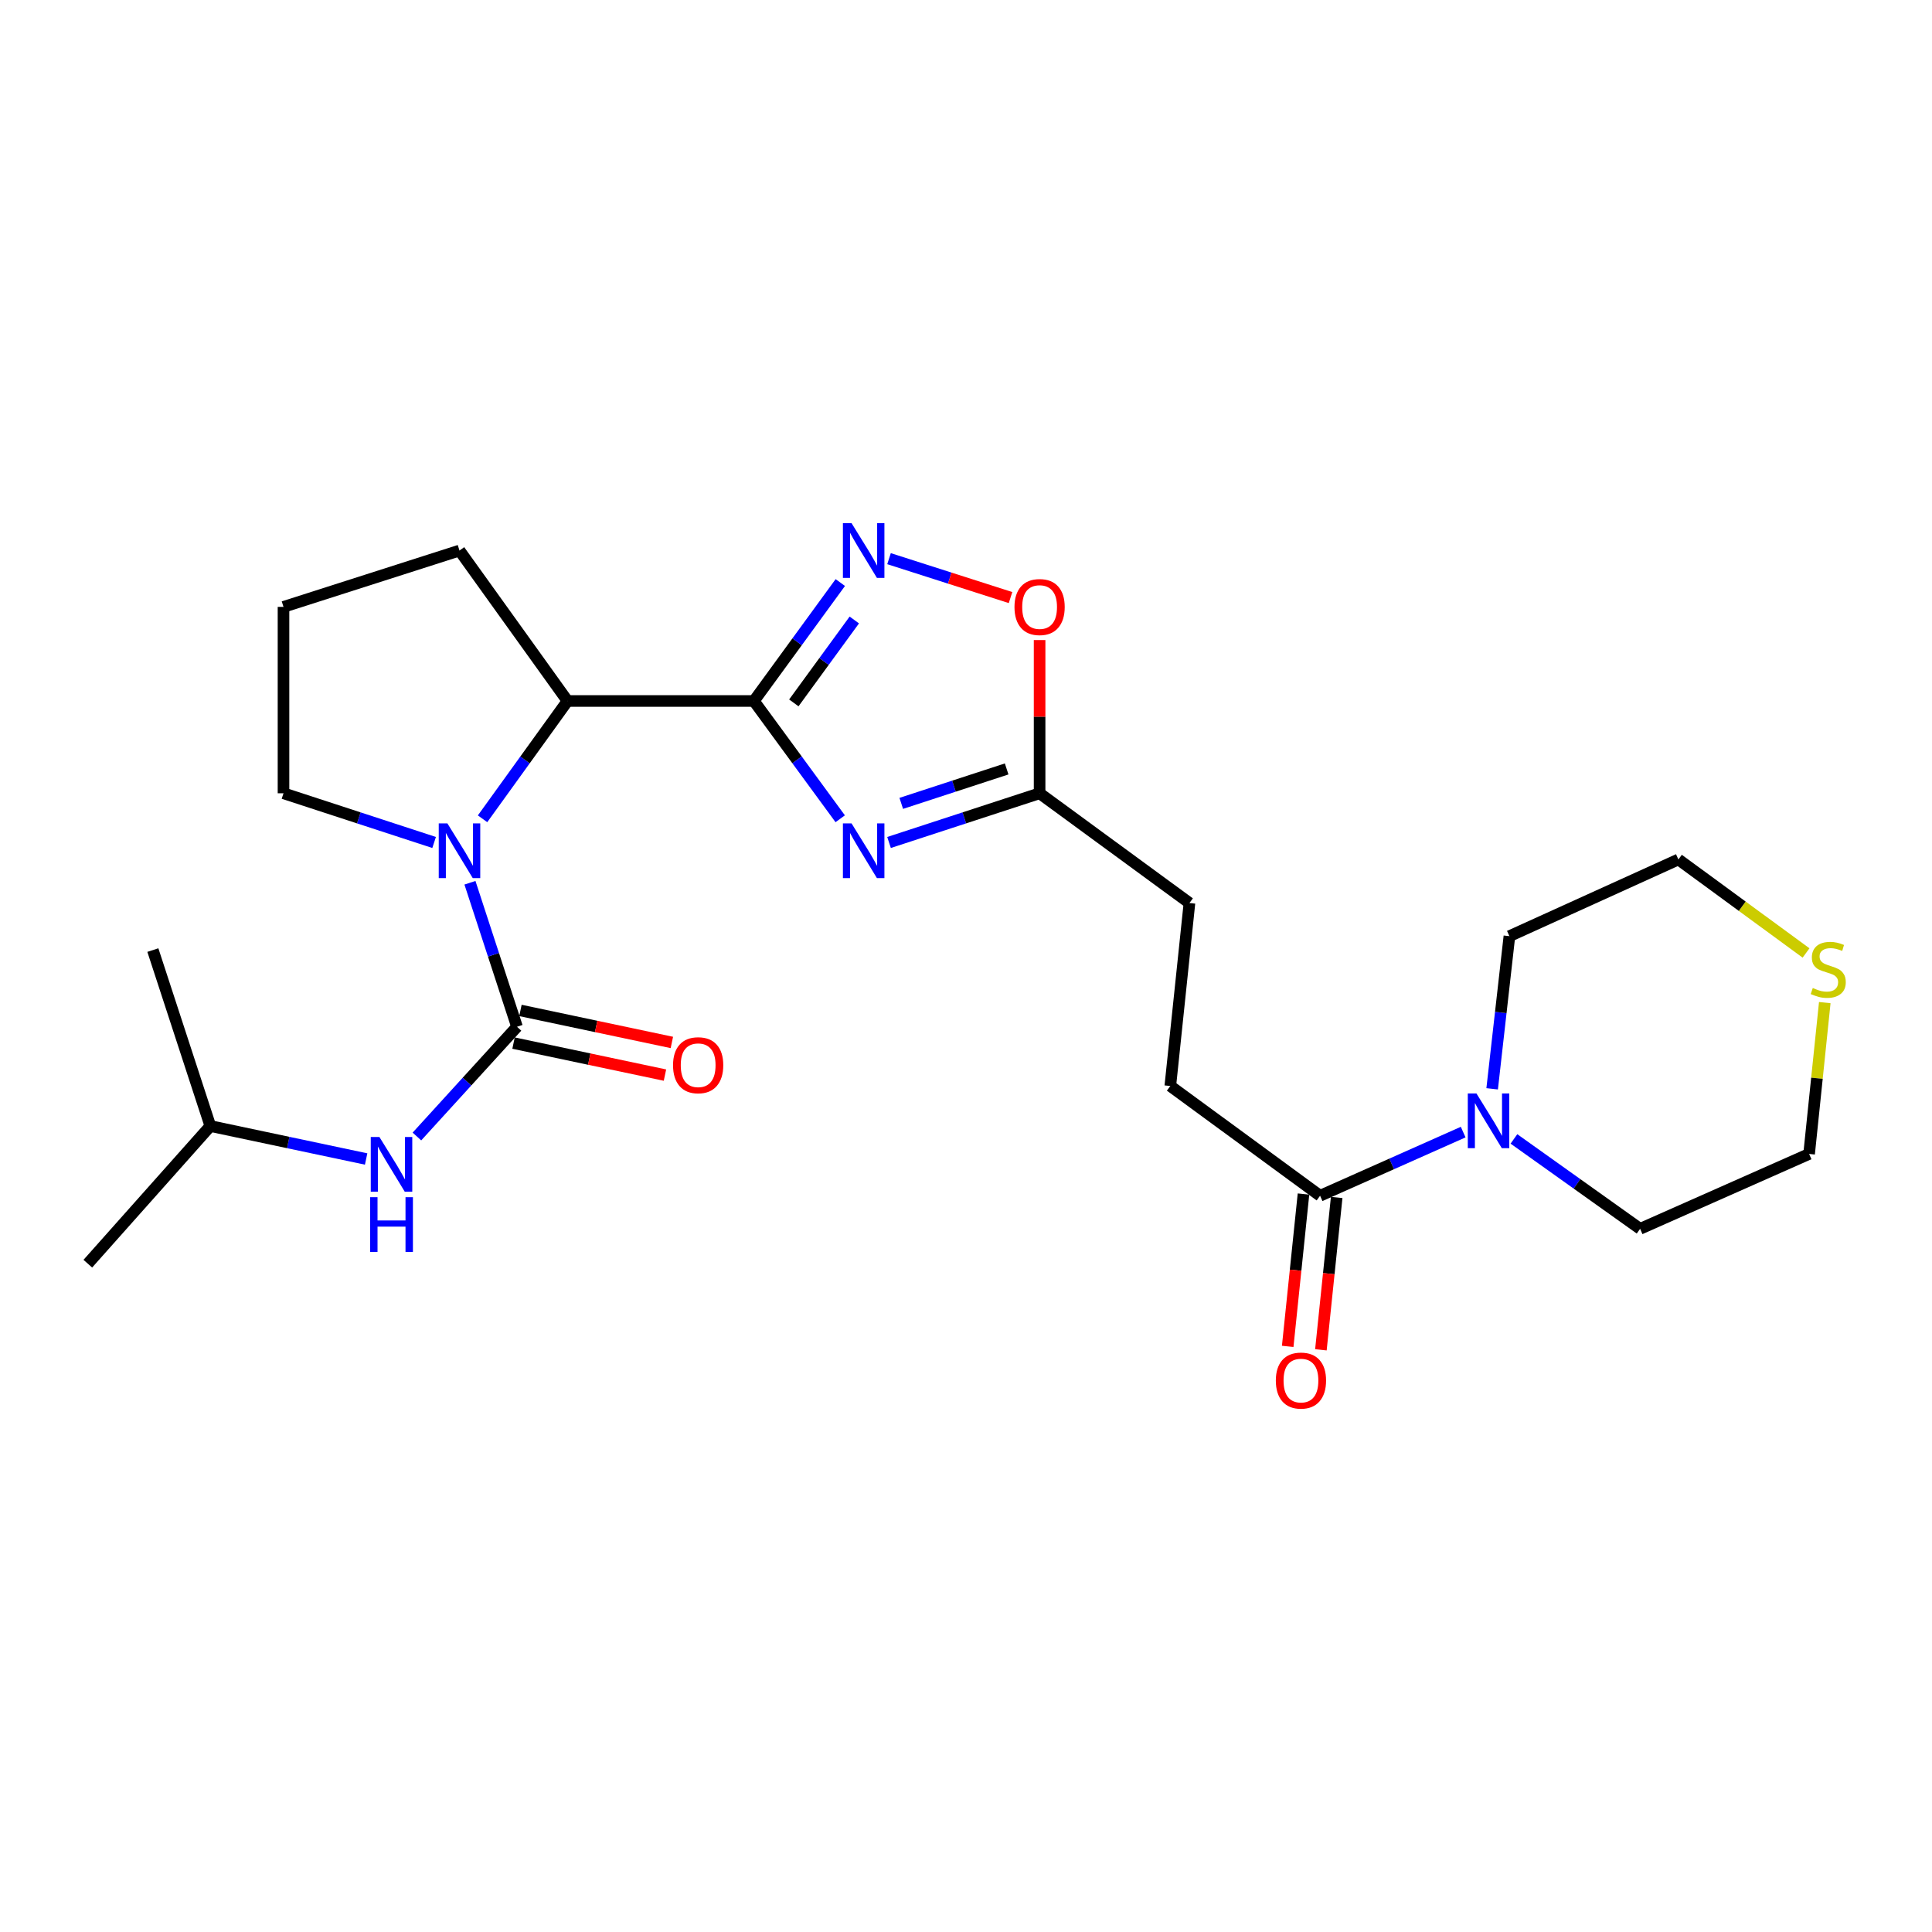 <?xml version='1.0' encoding='iso-8859-1'?>
<svg version='1.1' baseProfile='full'
              xmlns='http://www.w3.org/2000/svg'
                      xmlns:rdkit='http://www.rdkit.org/xml'
                      xmlns:xlink='http://www.w3.org/1999/xlink'
                  xml:space='preserve'
width='1000px' height='1000px' viewBox='0 0 1000 1000'>
<!-- END OF HEADER -->
<rect style='opacity:1.0;fill:#FFFFFF;stroke:none' width='1000' height='1000' x='0' y='0'> </rect>
<path class='bond-0' d='M 390.221,362.83 L 412.557,393.312' style='fill:none;fill-rule:evenodd;stroke:#000000;stroke-width:6px;stroke-linecap:butt;stroke-linejoin:miter;stroke-opacity:1' />
<path class='bond-0' d='M 412.557,393.312 L 434.893,423.794' style='fill:none;fill-rule:evenodd;stroke:#0000FF;stroke-width:6px;stroke-linecap:butt;stroke-linejoin:miter;stroke-opacity:1' />
<path class='bond-3' d='M 390.221,362.83 L 412.581,332.179' style='fill:none;fill-rule:evenodd;stroke:#000000;stroke-width:6px;stroke-linecap:butt;stroke-linejoin:miter;stroke-opacity:1' />
<path class='bond-3' d='M 412.581,332.179 L 434.941,301.528' style='fill:none;fill-rule:evenodd;stroke:#0000FF;stroke-width:6px;stroke-linecap:butt;stroke-linejoin:miter;stroke-opacity:1' />
<path class='bond-3' d='M 410.883,363.815 L 426.535,342.359' style='fill:none;fill-rule:evenodd;stroke:#000000;stroke-width:6px;stroke-linecap:butt;stroke-linejoin:miter;stroke-opacity:1' />
<path class='bond-3' d='M 426.535,342.359 L 442.188,320.903' style='fill:none;fill-rule:evenodd;stroke:#0000FF;stroke-width:6px;stroke-linecap:butt;stroke-linejoin:miter;stroke-opacity:1' />
<path class='bond-4' d='M 390.221,362.83 L 293.742,362.83' style='fill:none;fill-rule:evenodd;stroke:#000000;stroke-width:6px;stroke-linecap:butt;stroke-linejoin:miter;stroke-opacity:1' />
<path class='bond-5' d='M 460.164,436.065 L 499.13,423.332' style='fill:none;fill-rule:evenodd;stroke:#0000FF;stroke-width:6px;stroke-linecap:butt;stroke-linejoin:miter;stroke-opacity:1' />
<path class='bond-5' d='M 499.13,423.332 L 538.096,410.599' style='fill:none;fill-rule:evenodd;stroke:#000000;stroke-width:6px;stroke-linecap:butt;stroke-linejoin:miter;stroke-opacity:1' />
<path class='bond-5' d='M 466.489,415.826 L 493.765,406.913' style='fill:none;fill-rule:evenodd;stroke:#0000FF;stroke-width:6px;stroke-linecap:butt;stroke-linejoin:miter;stroke-opacity:1' />
<path class='bond-5' d='M 493.765,406.913 L 521.041,398.001' style='fill:none;fill-rule:evenodd;stroke:#000000;stroke-width:6px;stroke-linecap:butt;stroke-linejoin:miter;stroke-opacity:1' />
<path class='bond-1' d='M 267.593,531.452 L 255.419,494.182' style='fill:none;fill-rule:evenodd;stroke:#000000;stroke-width:6px;stroke-linecap:butt;stroke-linejoin:miter;stroke-opacity:1' />
<path class='bond-1' d='M 255.419,494.182 L 243.244,456.912' style='fill:none;fill-rule:evenodd;stroke:#0000FF;stroke-width:6px;stroke-linecap:butt;stroke-linejoin:miter;stroke-opacity:1' />
<path class='bond-9' d='M 267.593,531.452 L 241.695,559.852' style='fill:none;fill-rule:evenodd;stroke:#000000;stroke-width:6px;stroke-linecap:butt;stroke-linejoin:miter;stroke-opacity:1' />
<path class='bond-9' d='M 241.695,559.852 L 215.797,588.253' style='fill:none;fill-rule:evenodd;stroke:#0000FF;stroke-width:6px;stroke-linecap:butt;stroke-linejoin:miter;stroke-opacity:1' />
<path class='bond-10' d='M 265.807,539.901 L 304.995,548.187' style='fill:none;fill-rule:evenodd;stroke:#000000;stroke-width:6px;stroke-linecap:butt;stroke-linejoin:miter;stroke-opacity:1' />
<path class='bond-10' d='M 304.995,548.187 L 344.183,556.472' style='fill:none;fill-rule:evenodd;stroke:#FF0000;stroke-width:6px;stroke-linecap:butt;stroke-linejoin:miter;stroke-opacity:1' />
<path class='bond-10' d='M 269.38,523.002 L 308.568,531.287' style='fill:none;fill-rule:evenodd;stroke:#000000;stroke-width:6px;stroke-linecap:butt;stroke-linejoin:miter;stroke-opacity:1' />
<path class='bond-10' d='M 308.568,531.287 L 347.756,539.572' style='fill:none;fill-rule:evenodd;stroke:#FF0000;stroke-width:6px;stroke-linecap:butt;stroke-linejoin:miter;stroke-opacity:1' />
<path class='bond-2' d='M 249.77,423.807 L 271.756,393.319' style='fill:none;fill-rule:evenodd;stroke:#0000FF;stroke-width:6px;stroke-linecap:butt;stroke-linejoin:miter;stroke-opacity:1' />
<path class='bond-2' d='M 271.756,393.319 L 293.742,362.83' style='fill:none;fill-rule:evenodd;stroke:#000000;stroke-width:6px;stroke-linecap:butt;stroke-linejoin:miter;stroke-opacity:1' />
<path class='bond-15' d='M 224.7,436.066 L 185.72,423.333' style='fill:none;fill-rule:evenodd;stroke:#0000FF;stroke-width:6px;stroke-linecap:butt;stroke-linejoin:miter;stroke-opacity:1' />
<path class='bond-15' d='M 185.72,423.333 L 146.741,410.599' style='fill:none;fill-rule:evenodd;stroke:#000000;stroke-width:6px;stroke-linecap:butt;stroke-linejoin:miter;stroke-opacity:1' />
<path class='bond-6' d='M 460.16,289.163 L 491.605,299.233' style='fill:none;fill-rule:evenodd;stroke:#0000FF;stroke-width:6px;stroke-linecap:butt;stroke-linejoin:miter;stroke-opacity:1' />
<path class='bond-6' d='M 491.605,299.233 L 523.05,309.303' style='fill:none;fill-rule:evenodd;stroke:#FF0000;stroke-width:6px;stroke-linecap:butt;stroke-linejoin:miter;stroke-opacity:1' />
<path class='bond-16' d='M 293.742,362.83 L 237.836,284.959' style='fill:none;fill-rule:evenodd;stroke:#000000;stroke-width:6px;stroke-linecap:butt;stroke-linejoin:miter;stroke-opacity:1' />
<path class='bond-14' d='M 538.096,410.599 L 615.66,467.408' style='fill:none;fill-rule:evenodd;stroke:#000000;stroke-width:6px;stroke-linecap:butt;stroke-linejoin:miter;stroke-opacity:1' />
<path class='bond-25' d='M 538.096,410.599 L 538.096,370.946' style='fill:none;fill-rule:evenodd;stroke:#000000;stroke-width:6px;stroke-linecap:butt;stroke-linejoin:miter;stroke-opacity:1' />
<path class='bond-25' d='M 538.096,370.946 L 538.096,331.293' style='fill:none;fill-rule:evenodd;stroke:#FF0000;stroke-width:6px;stroke-linecap:butt;stroke-linejoin:miter;stroke-opacity:1' />
<path class='bond-7' d='M 757.338,585.972 L 720.306,602.446' style='fill:none;fill-rule:evenodd;stroke:#0000FF;stroke-width:6px;stroke-linecap:butt;stroke-linejoin:miter;stroke-opacity:1' />
<path class='bond-7' d='M 720.306,602.446 L 683.274,618.92' style='fill:none;fill-rule:evenodd;stroke:#000000;stroke-width:6px;stroke-linecap:butt;stroke-linejoin:miter;stroke-opacity:1' />
<path class='bond-17' d='M 772.336,563.568 L 776.802,524.062' style='fill:none;fill-rule:evenodd;stroke:#0000FF;stroke-width:6px;stroke-linecap:butt;stroke-linejoin:miter;stroke-opacity:1' />
<path class='bond-17' d='M 776.802,524.062 L 781.269,484.556' style='fill:none;fill-rule:evenodd;stroke:#000000;stroke-width:6px;stroke-linecap:butt;stroke-linejoin:miter;stroke-opacity:1' />
<path class='bond-18' d='M 783.612,589.502 L 816.266,612.77' style='fill:none;fill-rule:evenodd;stroke:#0000FF;stroke-width:6px;stroke-linecap:butt;stroke-linejoin:miter;stroke-opacity:1' />
<path class='bond-18' d='M 816.266,612.77 L 848.921,636.039' style='fill:none;fill-rule:evenodd;stroke:#000000;stroke-width:6px;stroke-linecap:butt;stroke-linejoin:miter;stroke-opacity:1' />
<path class='bond-8' d='M 683.274,618.92 L 605.748,562.111' style='fill:none;fill-rule:evenodd;stroke:#000000;stroke-width:6px;stroke-linecap:butt;stroke-linejoin:miter;stroke-opacity:1' />
<path class='bond-12' d='M 674.684,618.03 L 670.598,657.457' style='fill:none;fill-rule:evenodd;stroke:#000000;stroke-width:6px;stroke-linecap:butt;stroke-linejoin:miter;stroke-opacity:1' />
<path class='bond-12' d='M 670.598,657.457 L 666.513,696.884' style='fill:none;fill-rule:evenodd;stroke:#FF0000;stroke-width:6px;stroke-linecap:butt;stroke-linejoin:miter;stroke-opacity:1' />
<path class='bond-12' d='M 691.864,619.81 L 687.779,659.237' style='fill:none;fill-rule:evenodd;stroke:#000000;stroke-width:6px;stroke-linecap:butt;stroke-linejoin:miter;stroke-opacity:1' />
<path class='bond-12' d='M 687.779,659.237 L 683.694,698.664' style='fill:none;fill-rule:evenodd;stroke:#FF0000;stroke-width:6px;stroke-linecap:butt;stroke-linejoin:miter;stroke-opacity:1' />
<path class='bond-19' d='M 189.511,599.894 L 149.193,591.361' style='fill:none;fill-rule:evenodd;stroke:#0000FF;stroke-width:6px;stroke-linecap:butt;stroke-linejoin:miter;stroke-opacity:1' />
<path class='bond-19' d='M 149.193,591.361 L 108.875,582.829' style='fill:none;fill-rule:evenodd;stroke:#000000;stroke-width:6px;stroke-linecap:butt;stroke-linejoin:miter;stroke-opacity:1' />
<path class='bond-11' d='M 944.501,518.949 L 940.445,558.11' style='fill:none;fill-rule:evenodd;stroke:#CCCC00;stroke-width:6px;stroke-linecap:butt;stroke-linejoin:miter;stroke-opacity:1' />
<path class='bond-11' d='M 940.445,558.11 L 936.388,597.271' style='fill:none;fill-rule:evenodd;stroke:#000000;stroke-width:6px;stroke-linecap:butt;stroke-linejoin:miter;stroke-opacity:1' />
<path class='bond-27' d='M 934.808,493.254 L 901.772,469.056' style='fill:none;fill-rule:evenodd;stroke:#CCCC00;stroke-width:6px;stroke-linecap:butt;stroke-linejoin:miter;stroke-opacity:1' />
<path class='bond-27' d='M 901.772,469.056 L 868.736,444.857' style='fill:none;fill-rule:evenodd;stroke:#000000;stroke-width:6px;stroke-linecap:butt;stroke-linejoin:miter;stroke-opacity:1' />
<path class='bond-13' d='M 605.748,562.111 L 615.66,467.408' style='fill:none;fill-rule:evenodd;stroke:#000000;stroke-width:6px;stroke-linecap:butt;stroke-linejoin:miter;stroke-opacity:1' />
<path class='bond-26' d='M 146.741,410.599 L 146.741,314.121' style='fill:none;fill-rule:evenodd;stroke:#000000;stroke-width:6px;stroke-linecap:butt;stroke-linejoin:miter;stroke-opacity:1' />
<path class='bond-20' d='M 237.836,284.959 L 146.741,314.121' style='fill:none;fill-rule:evenodd;stroke:#000000;stroke-width:6px;stroke-linecap:butt;stroke-linejoin:miter;stroke-opacity:1' />
<path class='bond-21' d='M 781.269,484.556 L 868.736,444.857' style='fill:none;fill-rule:evenodd;stroke:#000000;stroke-width:6px;stroke-linecap:butt;stroke-linejoin:miter;stroke-opacity:1' />
<path class='bond-22' d='M 848.921,636.039 L 936.388,597.271' style='fill:none;fill-rule:evenodd;stroke:#000000;stroke-width:6px;stroke-linecap:butt;stroke-linejoin:miter;stroke-opacity:1' />
<path class='bond-23' d='M 108.875,582.829 L 45.455,654.079' style='fill:none;fill-rule:evenodd;stroke:#000000;stroke-width:6px;stroke-linecap:butt;stroke-linejoin:miter;stroke-opacity:1' />
<path class='bond-24' d='M 108.875,582.829 L 79.117,491.763' style='fill:none;fill-rule:evenodd;stroke:#000000;stroke-width:6px;stroke-linecap:butt;stroke-linejoin:miter;stroke-opacity:1' />
<path  class='atom-1' d='M 440.769 426.197
L 450.049 441.197
Q 450.969 442.677, 452.449 445.357
Q 453.929 448.037, 454.009 448.197
L 454.009 426.197
L 457.769 426.197
L 457.769 454.517
L 453.889 454.517
L 443.929 438.117
Q 442.769 436.197, 441.529 433.997
Q 440.329 431.797, 439.969 431.117
L 439.969 454.517
L 436.289 454.517
L 436.289 426.197
L 440.769 426.197
' fill='#0000FF'/>
<path  class='atom-3' d='M 231.576 426.197
L 240.856 441.197
Q 241.776 442.677, 243.256 445.357
Q 244.736 448.037, 244.816 448.197
L 244.816 426.197
L 248.576 426.197
L 248.576 454.517
L 244.696 454.517
L 234.736 438.117
Q 233.576 436.197, 232.336 433.997
Q 231.136 431.797, 230.776 431.117
L 230.776 454.517
L 227.096 454.517
L 227.096 426.197
L 231.576 426.197
' fill='#0000FF'/>
<path  class='atom-4' d='M 440.769 270.799
L 450.049 285.799
Q 450.969 287.279, 452.449 289.959
Q 453.929 292.639, 454.009 292.799
L 454.009 270.799
L 457.769 270.799
L 457.769 299.119
L 453.889 299.119
L 443.929 282.719
Q 442.769 280.799, 441.529 278.599
Q 440.329 276.399, 439.969 275.719
L 439.969 299.119
L 436.289 299.119
L 436.289 270.799
L 440.769 270.799
' fill='#0000FF'/>
<path  class='atom-7' d='M 525.096 314.201
Q 525.096 307.401, 528.456 303.601
Q 531.816 299.801, 538.096 299.801
Q 544.376 299.801, 547.736 303.601
Q 551.096 307.401, 551.096 314.201
Q 551.096 321.081, 547.696 325.001
Q 544.296 328.881, 538.096 328.881
Q 531.856 328.881, 528.456 325.001
Q 525.096 321.121, 525.096 314.201
M 538.096 325.681
Q 542.416 325.681, 544.736 322.801
Q 547.096 319.881, 547.096 314.201
Q 547.096 308.641, 544.736 305.841
Q 542.416 303.001, 538.096 303.001
Q 533.776 303.001, 531.416 305.801
Q 529.096 308.601, 529.096 314.201
Q 529.096 319.921, 531.416 322.801
Q 533.776 325.681, 538.096 325.681
' fill='#FF0000'/>
<path  class='atom-8' d='M 764.204 565.972
L 773.484 580.972
Q 774.404 582.452, 775.884 585.132
Q 777.364 587.812, 777.444 587.972
L 777.444 565.972
L 781.204 565.972
L 781.204 594.292
L 777.324 594.292
L 767.364 577.892
Q 766.204 575.972, 764.964 573.772
Q 763.764 571.572, 763.404 570.892
L 763.404 594.292
L 759.724 594.292
L 759.724 565.972
L 764.204 565.972
' fill='#0000FF'/>
<path  class='atom-10' d='M 196.387 588.514
L 205.667 603.514
Q 206.587 604.994, 208.067 607.674
Q 209.547 610.354, 209.627 610.514
L 209.627 588.514
L 213.387 588.514
L 213.387 616.834
L 209.507 616.834
L 199.547 600.434
Q 198.387 598.514, 197.147 596.314
Q 195.947 594.114, 195.587 593.434
L 195.587 616.834
L 191.907 616.834
L 191.907 588.514
L 196.387 588.514
' fill='#0000FF'/>
<path  class='atom-10' d='M 191.567 619.666
L 195.407 619.666
L 195.407 631.706
L 209.887 631.706
L 209.887 619.666
L 213.727 619.666
L 213.727 647.986
L 209.887 647.986
L 209.887 634.906
L 195.407 634.906
L 195.407 647.986
L 191.567 647.986
L 191.567 619.666
' fill='#0000FF'/>
<path  class='atom-11' d='M 348.365 551.357
Q 348.365 544.557, 351.725 540.757
Q 355.085 536.957, 361.365 536.957
Q 367.645 536.957, 371.005 540.757
Q 374.365 544.557, 374.365 551.357
Q 374.365 558.237, 370.965 562.157
Q 367.565 566.037, 361.365 566.037
Q 355.125 566.037, 351.725 562.157
Q 348.365 558.277, 348.365 551.357
M 361.365 562.837
Q 365.685 562.837, 368.005 559.957
Q 370.365 557.037, 370.365 551.357
Q 370.365 545.797, 368.005 542.997
Q 365.685 540.157, 361.365 540.157
Q 357.045 540.157, 354.685 542.957
Q 352.365 545.757, 352.365 551.357
Q 352.365 557.077, 354.685 559.957
Q 357.045 562.837, 361.365 562.837
' fill='#FF0000'/>
<path  class='atom-12' d='M 938.292 511.386
Q 938.612 511.506, 939.932 512.066
Q 941.252 512.626, 942.692 512.986
Q 944.172 513.306, 945.612 513.306
Q 948.292 513.306, 949.852 512.026
Q 951.412 510.706, 951.412 508.426
Q 951.412 506.866, 950.612 505.906
Q 949.852 504.946, 948.652 504.426
Q 947.452 503.906, 945.452 503.306
Q 942.932 502.546, 941.412 501.826
Q 939.932 501.106, 938.852 499.586
Q 937.812 498.066, 937.812 495.506
Q 937.812 491.946, 940.212 489.746
Q 942.652 487.546, 947.452 487.546
Q 950.732 487.546, 954.452 489.106
L 953.532 492.186
Q 950.132 490.786, 947.572 490.786
Q 944.812 490.786, 943.292 491.946
Q 941.772 493.066, 941.812 495.026
Q 941.812 496.546, 942.572 497.466
Q 943.372 498.386, 944.492 498.906
Q 945.652 499.426, 947.572 500.026
Q 950.132 500.826, 951.652 501.626
Q 953.172 502.426, 954.252 504.066
Q 955.372 505.666, 955.372 508.426
Q 955.372 512.346, 952.732 514.466
Q 950.132 516.546, 945.772 516.546
Q 943.252 516.546, 941.332 515.986
Q 939.452 515.466, 937.212 514.546
L 938.292 511.386
' fill='#CCCC00'/>
<path  class='atom-13' d='M 660.371 714.576
Q 660.371 707.776, 663.731 703.976
Q 667.091 700.176, 673.371 700.176
Q 679.651 700.176, 683.011 703.976
Q 686.371 707.776, 686.371 714.576
Q 686.371 721.456, 682.971 725.376
Q 679.571 729.256, 673.371 729.256
Q 667.131 729.256, 663.731 725.376
Q 660.371 721.496, 660.371 714.576
M 673.371 726.056
Q 677.691 726.056, 680.011 723.176
Q 682.371 720.256, 682.371 714.576
Q 682.371 709.016, 680.011 706.216
Q 677.691 703.376, 673.371 703.376
Q 669.051 703.376, 666.691 706.176
Q 664.371 708.976, 664.371 714.576
Q 664.371 720.296, 666.691 723.176
Q 669.051 726.056, 673.371 726.056
' fill='#FF0000'/>
</svg>
